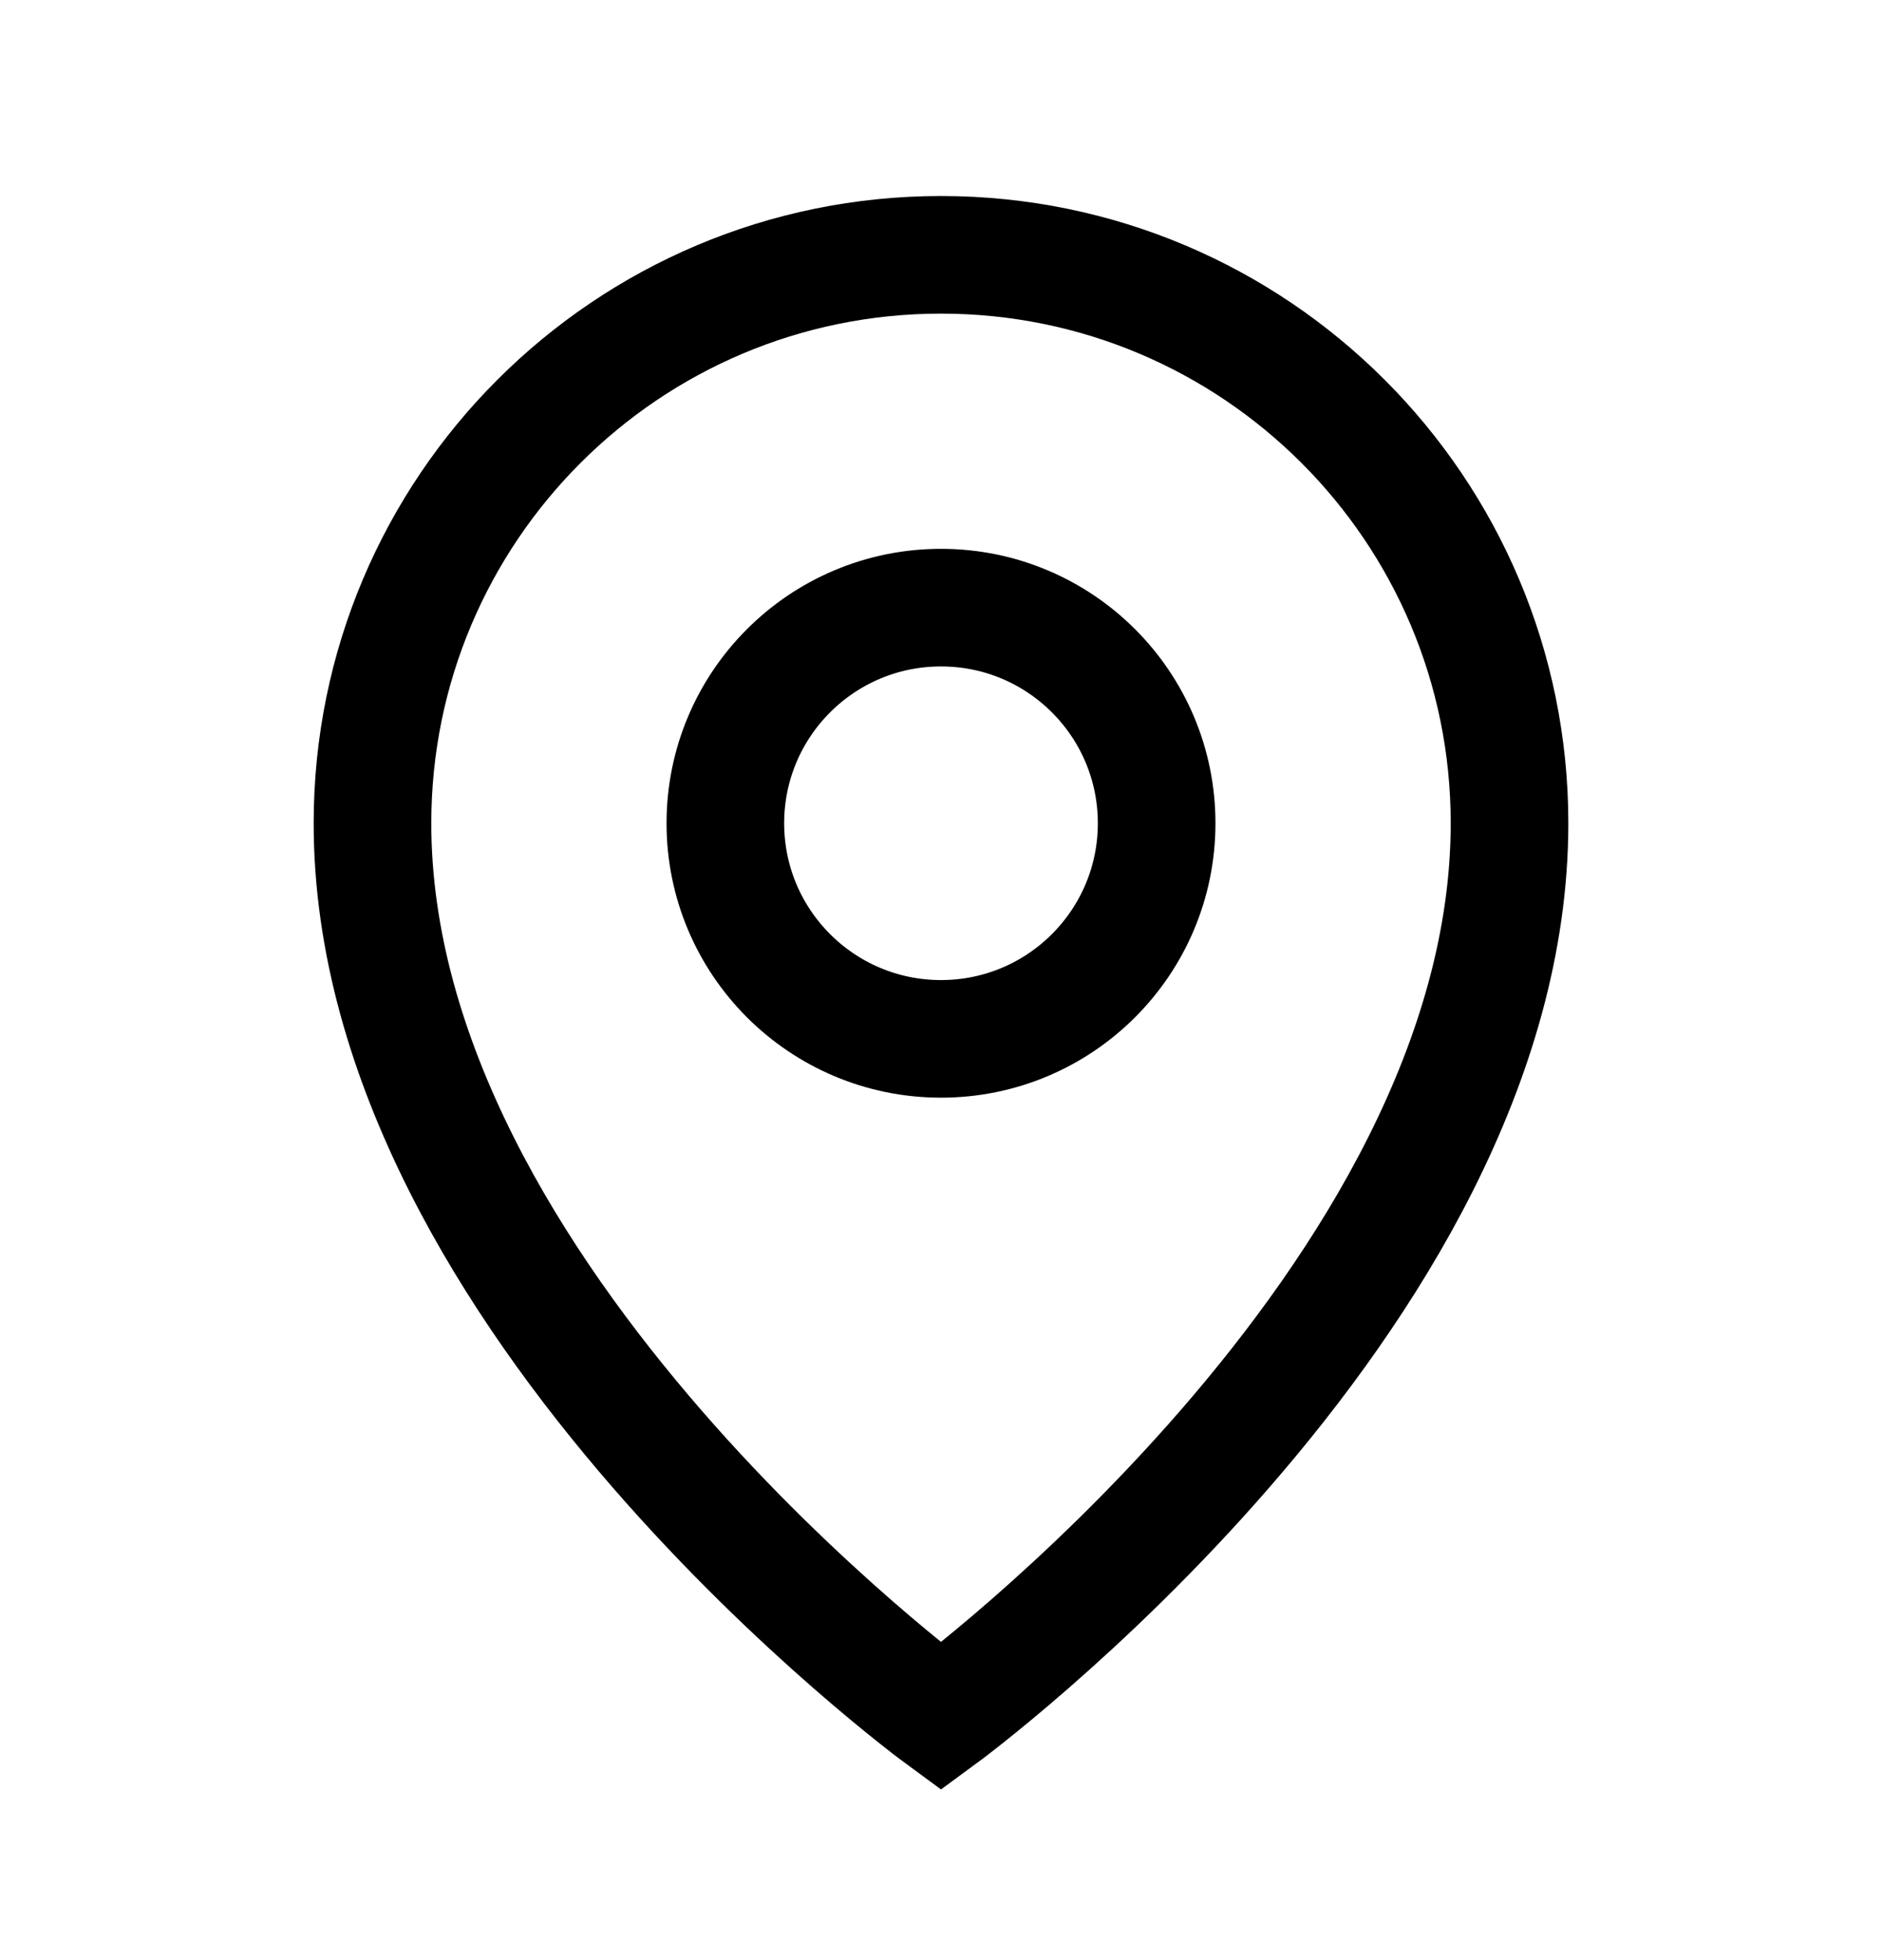 <svg width="24" height="25" viewBox="0 0 24 25" fill="none" xmlns="http://www.w3.org/2000/svg">
<path d="M14.75 10.5C14.75 12.019 13.519 13.25 12 13.25C10.481 13.25 9.25 12.019 9.25 10.5C9.25 8.981 10.481 7.75 12 7.75C13.519 7.75 14.75 8.981 14.75 10.5Z" stroke="black" stroke-width="1.5"/>
<path d="M19.25 10.5C19.25 16.576 12 21.893 12 21.893C12 21.893 4.75 16.576 4.75 10.5C4.75 6.496 7.996 3.25 12 3.25C16.004 3.25 19.25 6.496 19.25 10.5Z" stroke="black" stroke-width="1.5"/>
</svg>
